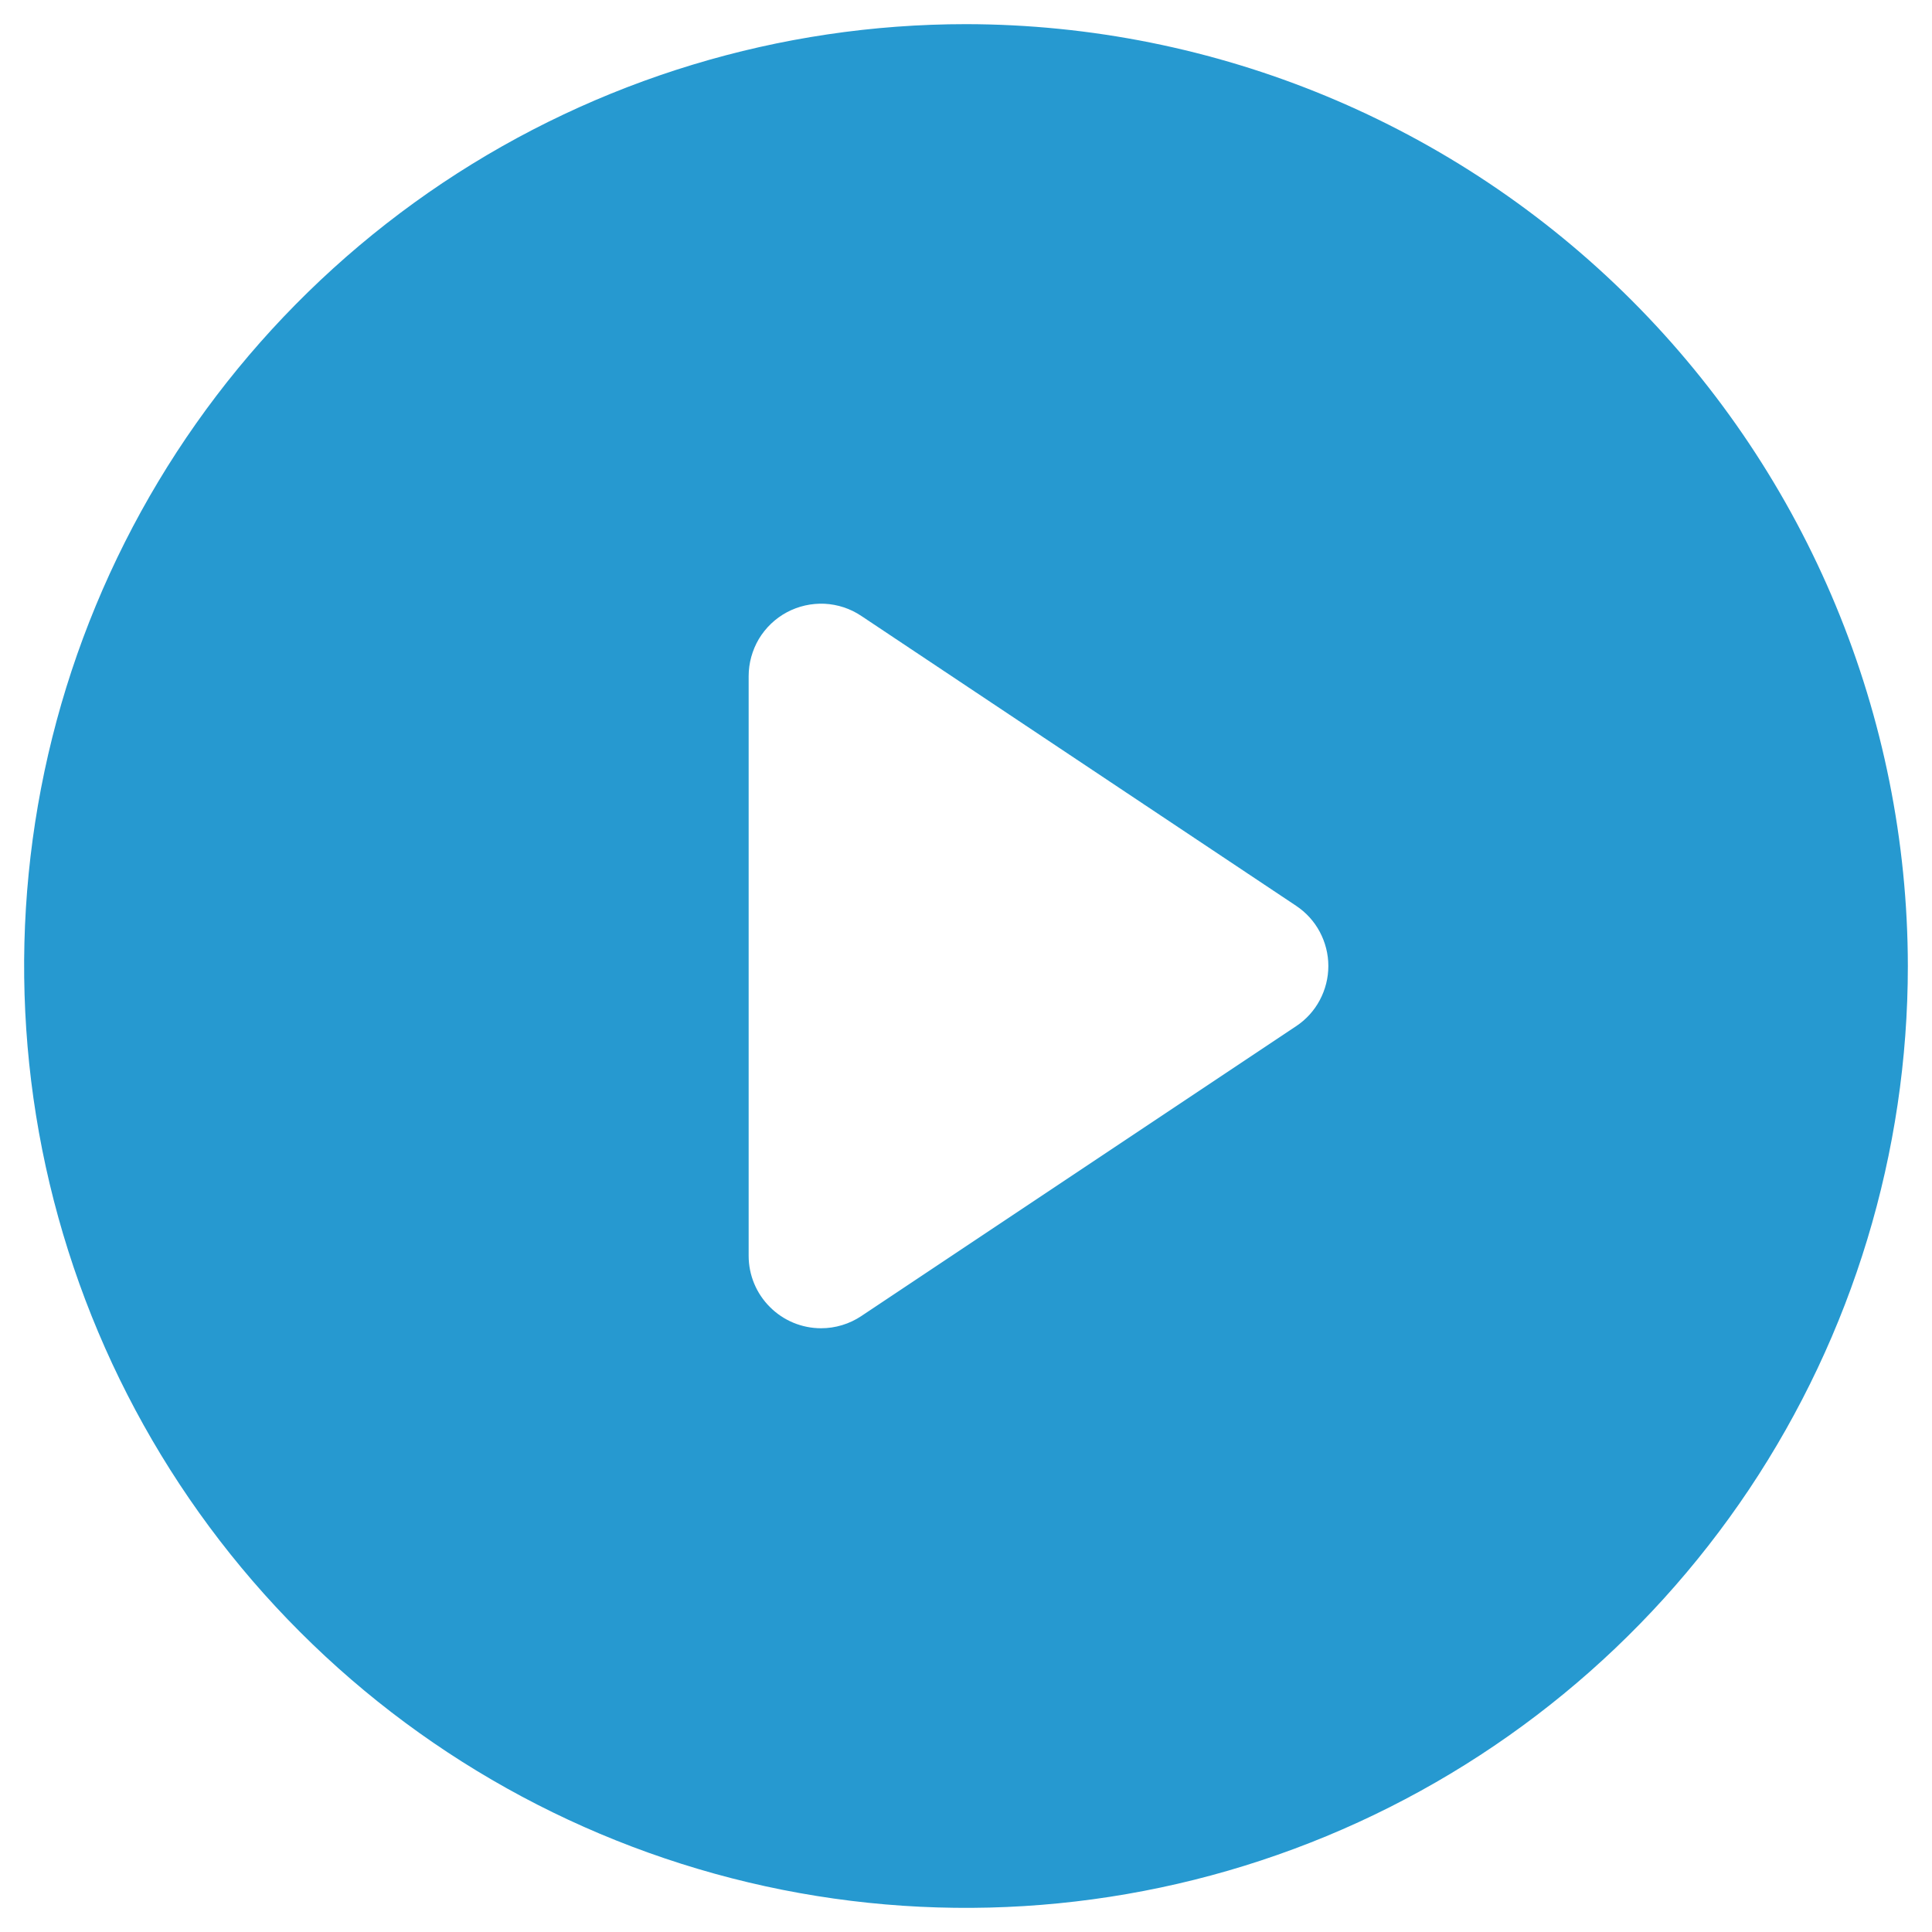 <svg width="20" height="20" viewBox="0 0 20 20" fill="none" xmlns="http://www.w3.org/2000/svg">
<path d="M10 0.25C8.072 0.25 6.187 0.822 4.583 1.893C2.98 2.965 1.73 4.487 0.992 6.269C0.254 8.05 0.061 10.011 0.437 11.902C0.814 13.793 1.742 15.531 3.106 16.894C4.469 18.258 6.207 19.186 8.098 19.563C9.989 19.939 11.95 19.746 13.731 19.008C15.513 18.27 17.035 17.02 18.107 15.417C19.178 13.813 19.75 11.928 19.75 10C19.747 7.415 18.718 4.937 16.891 3.109C15.063 1.281 12.585 0.253 10 0.25ZM13.416 10.624L8.916 13.624C8.793 13.706 8.648 13.75 8.5 13.75C8.301 13.75 8.11 13.671 7.97 13.53C7.829 13.39 7.75 13.199 7.75 13V7C7.75 6.864 7.787 6.731 7.856 6.614C7.926 6.498 8.026 6.402 8.146 6.338C8.266 6.274 8.401 6.244 8.536 6.25C8.672 6.257 8.803 6.3 8.916 6.376L13.416 9.376C13.519 9.444 13.604 9.537 13.662 9.646C13.72 9.755 13.751 9.876 13.751 10C13.751 10.124 13.72 10.245 13.662 10.354C13.604 10.463 13.519 10.556 13.416 10.624Z" fill="#2699D0"/>
</svg>
